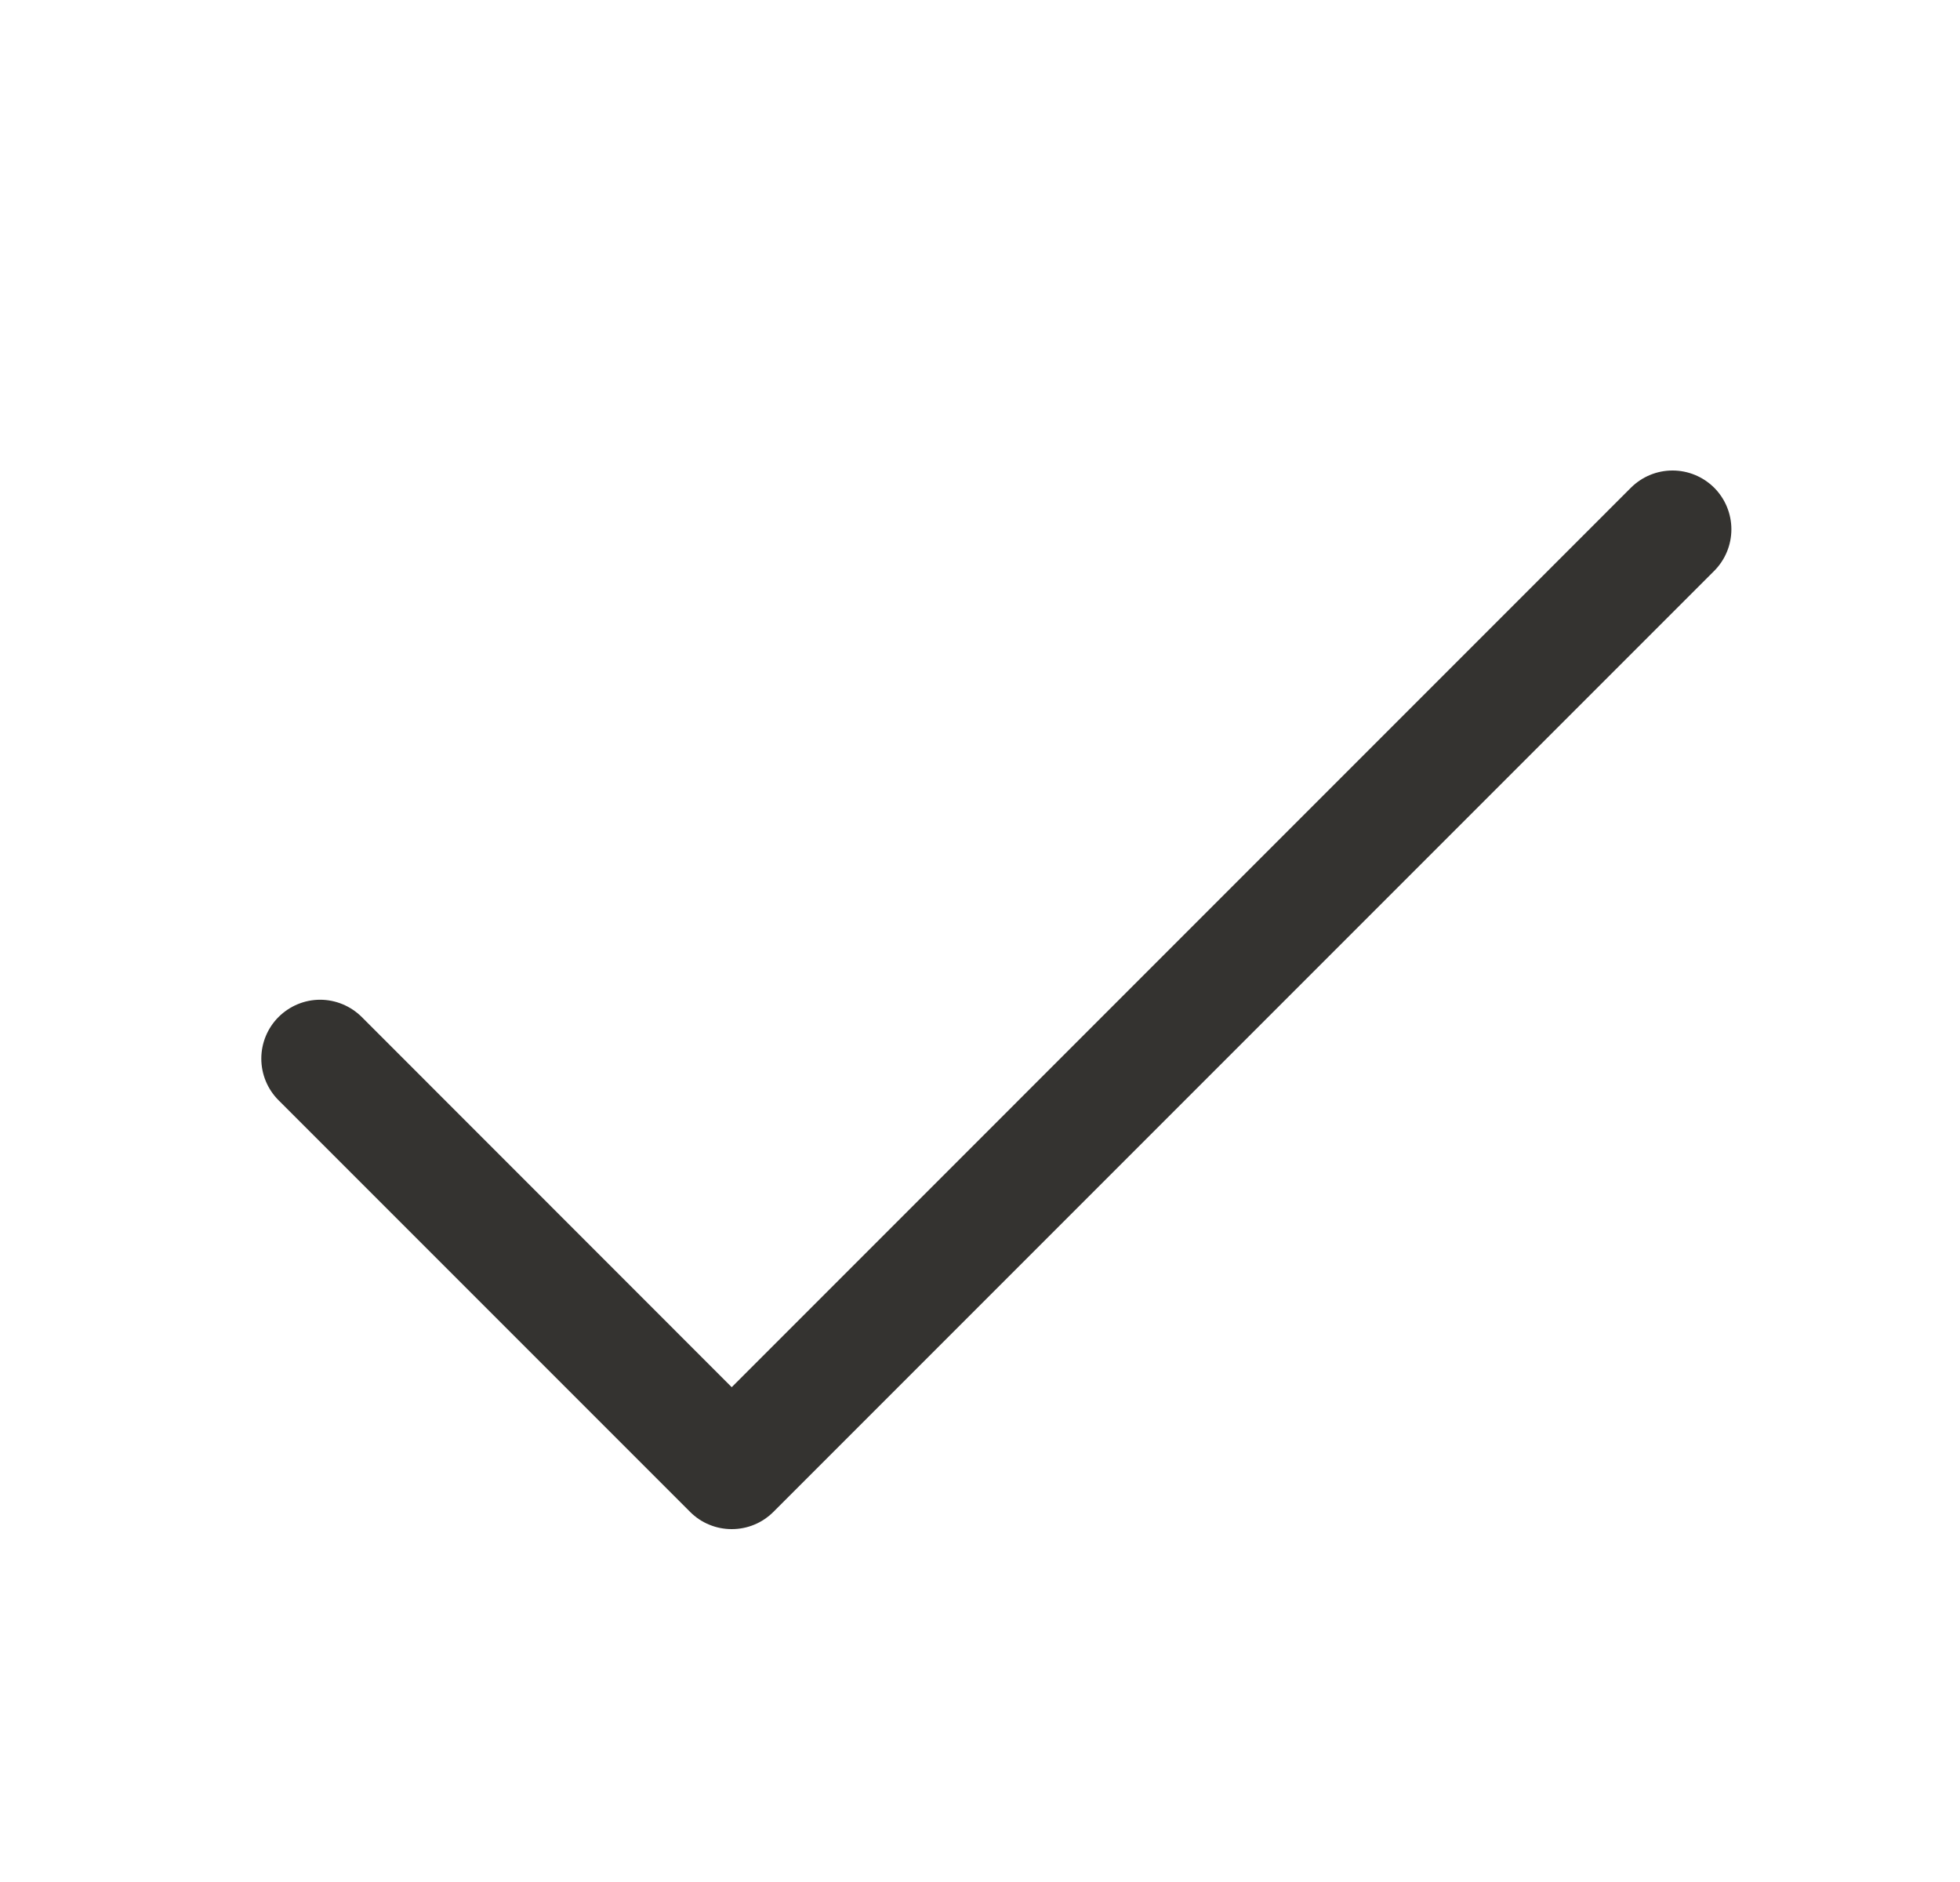 <svg width="25" height="24" viewBox="0 0 25 24" fill="none" xmlns="http://www.w3.org/2000/svg">
<path d="M21.864 7.281L9.864 19.281C9.794 19.35 9.712 19.406 9.621 19.443C9.53 19.481 9.432 19.5 9.333 19.5C9.235 19.5 9.137 19.481 9.046 19.443C8.955 19.406 8.872 19.35 8.803 19.281L3.553 14.031C3.412 13.89 3.333 13.699 3.333 13.5C3.333 13.301 3.412 13.11 3.553 12.969C3.694 12.829 3.884 12.749 4.083 12.749C4.282 12.749 4.473 12.829 4.614 12.969L9.333 17.69L20.803 6.219C20.944 6.079 21.134 6 21.333 6C21.532 6 21.723 6.079 21.864 6.219C22.005 6.36 22.084 6.551 22.084 6.75C22.084 6.949 22.005 7.14 21.864 7.281Z" fill="#343330"/>
</svg>
